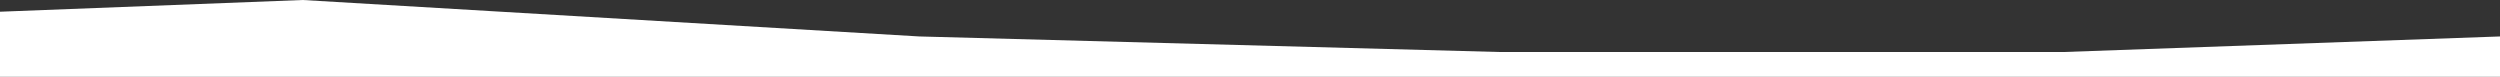 <svg xmlns="http://www.w3.org/2000/svg" width="1920" height="59" viewBox="0 0 1920 59" fill="none"><rect x="0" y="0" width="1920" height="59" fill="#333333" stroke="none"/><path d="M232.471 0L0 9V59H608.5H1796.5H1920V27.992L1585.5 39.915H1150.5L706 27.992L232.471 0Z" fill="white"></path></svg>